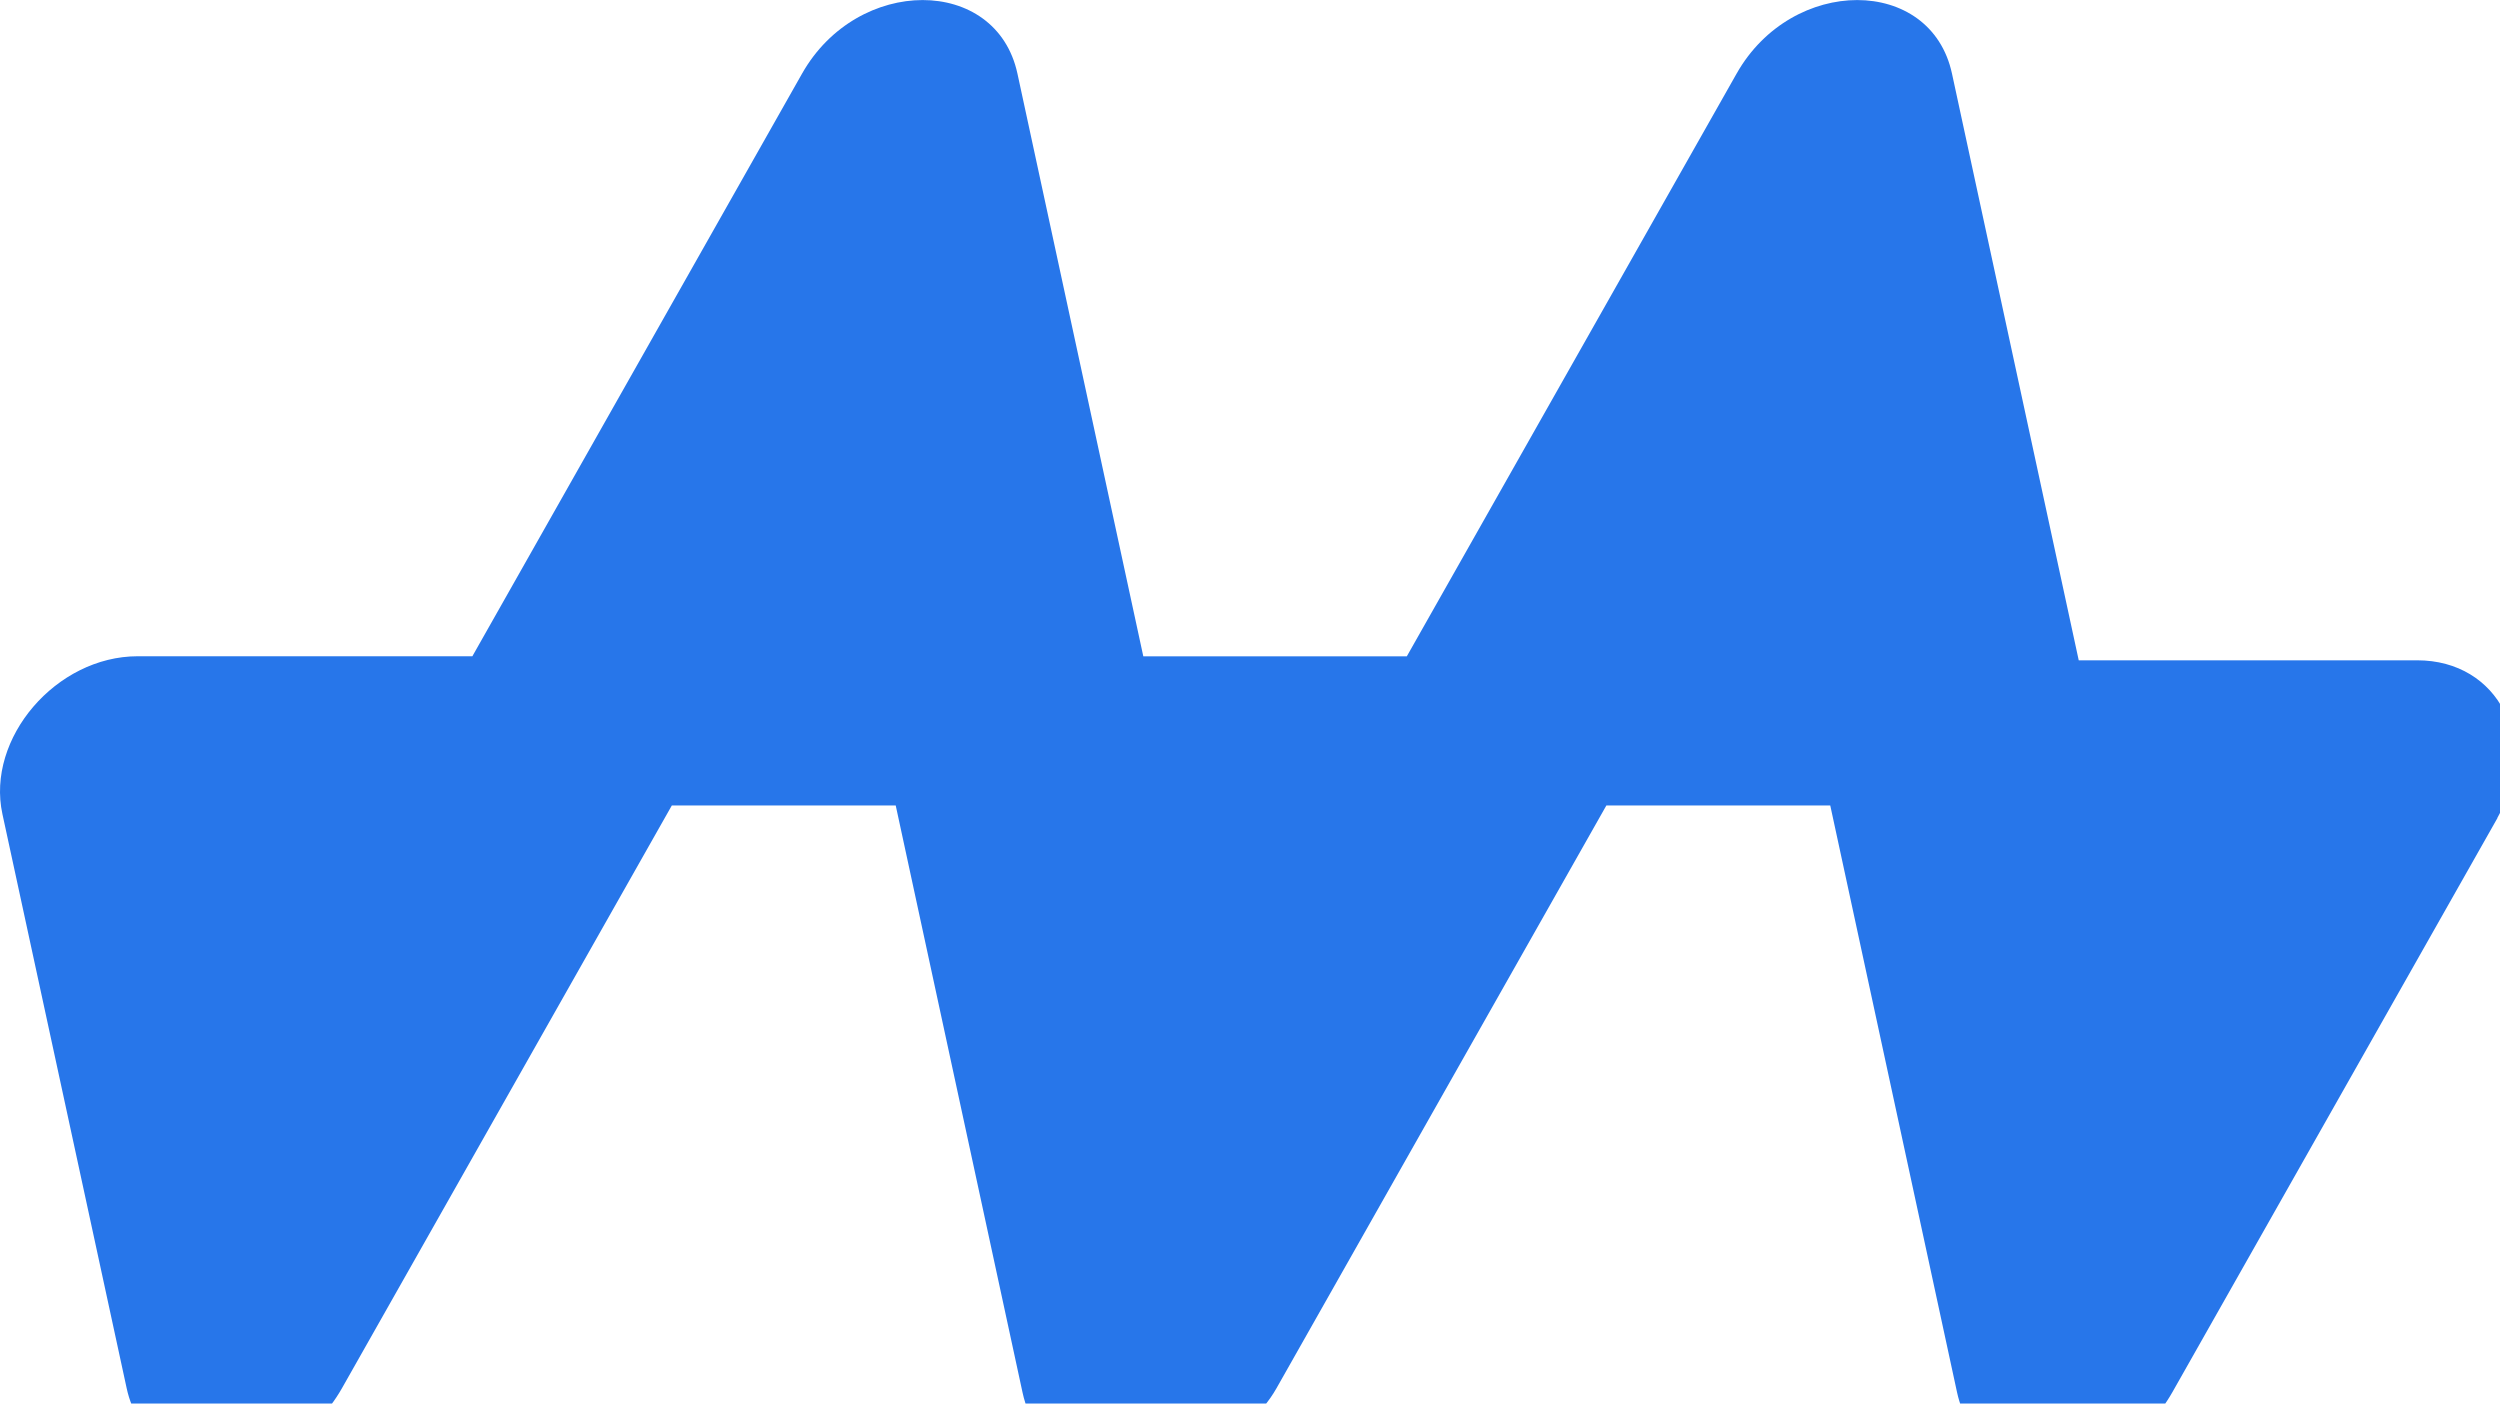 <svg xmlns="http://www.w3.org/2000/svg" viewBox="0 0 228 128">
  <defs>
    <style>
      .cls-2 { fill: #2776ea; stroke-width: 0px; }
    </style>
  </defs>
  <path class="cls-2" d="M227.77,74.6l-29.65,52.37c-5.06,8.94-17.71,8.94-19.64,0l-11.56-53.51h-20.42l-30.08,53.14c-2.65,4.69-8.35,6.68-12.37,6.68-5.02,0-9.61-.77-10.8-6.31l-11.56-53.51h-20.42l-30.08,53.14c-5.06,8.94-17.71,8.94-19.64,0L.22,74.24c-1.5-6.92,4.91-14.39,12.34-14.39h30.52L73.15,6.71c5.06-8.94,17.71-8.94,19.64,0l11.48,53.15h24.03l30.08-53.15c5.06-8.94,17.71-8.94,19.64,0l11.56,53.51h30.87c7.43,0,11.22,7.47,7.3,14.39Z"/>
</svg>

